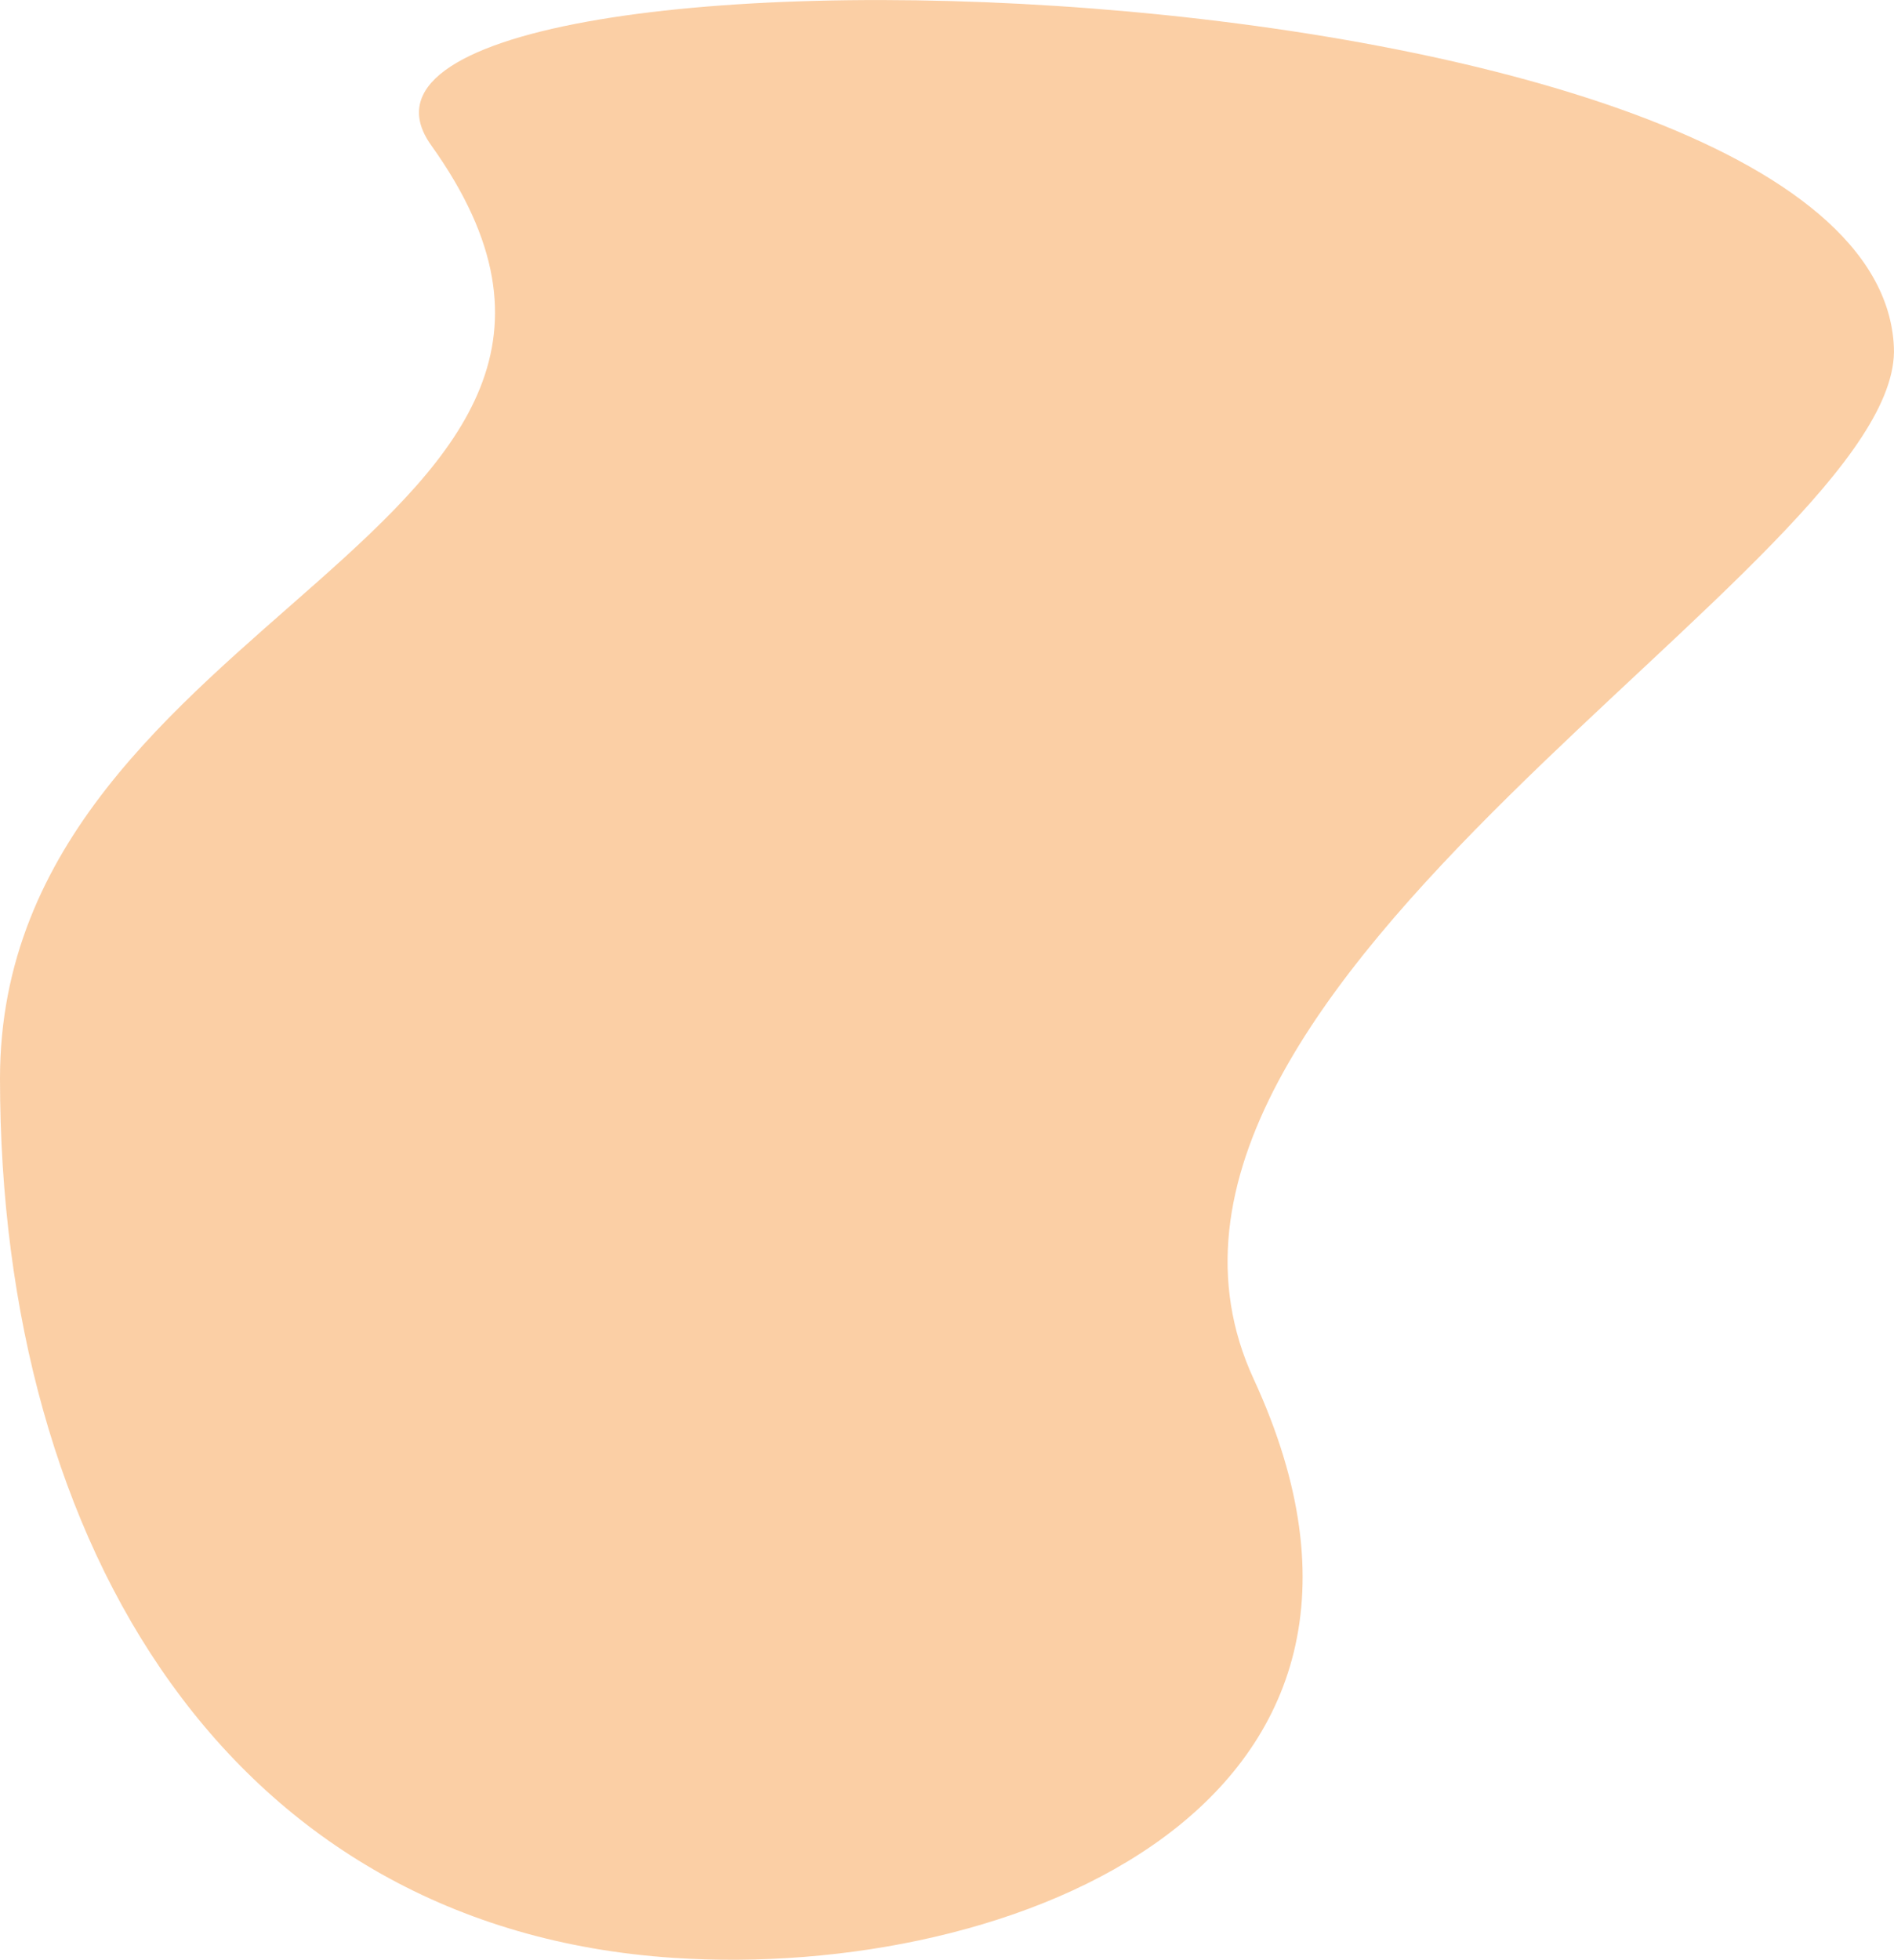 <svg id="Layer_1" data-name="Layer 1" xmlns="http://www.w3.org/2000/svg" viewBox="0 0 180.61 186.8"><defs><style>.cls-1{fill:#f6881f;opacity:0.4;}</style></defs><title>single blob</title><path class="cls-1" d="M177.74,166.53c18.74,40.57-22.89,57.31-55.32,55.17-42.17-2.78-64.23-39.06-64.23-83.82S125.6,85.7,99.31,48.93c-16-22.35,137.79-18.82,139.48,19.24C239.71,88.69,160.36,128.9,177.74,166.53Z" transform="translate(-58.19 -35.08)"/></svg>